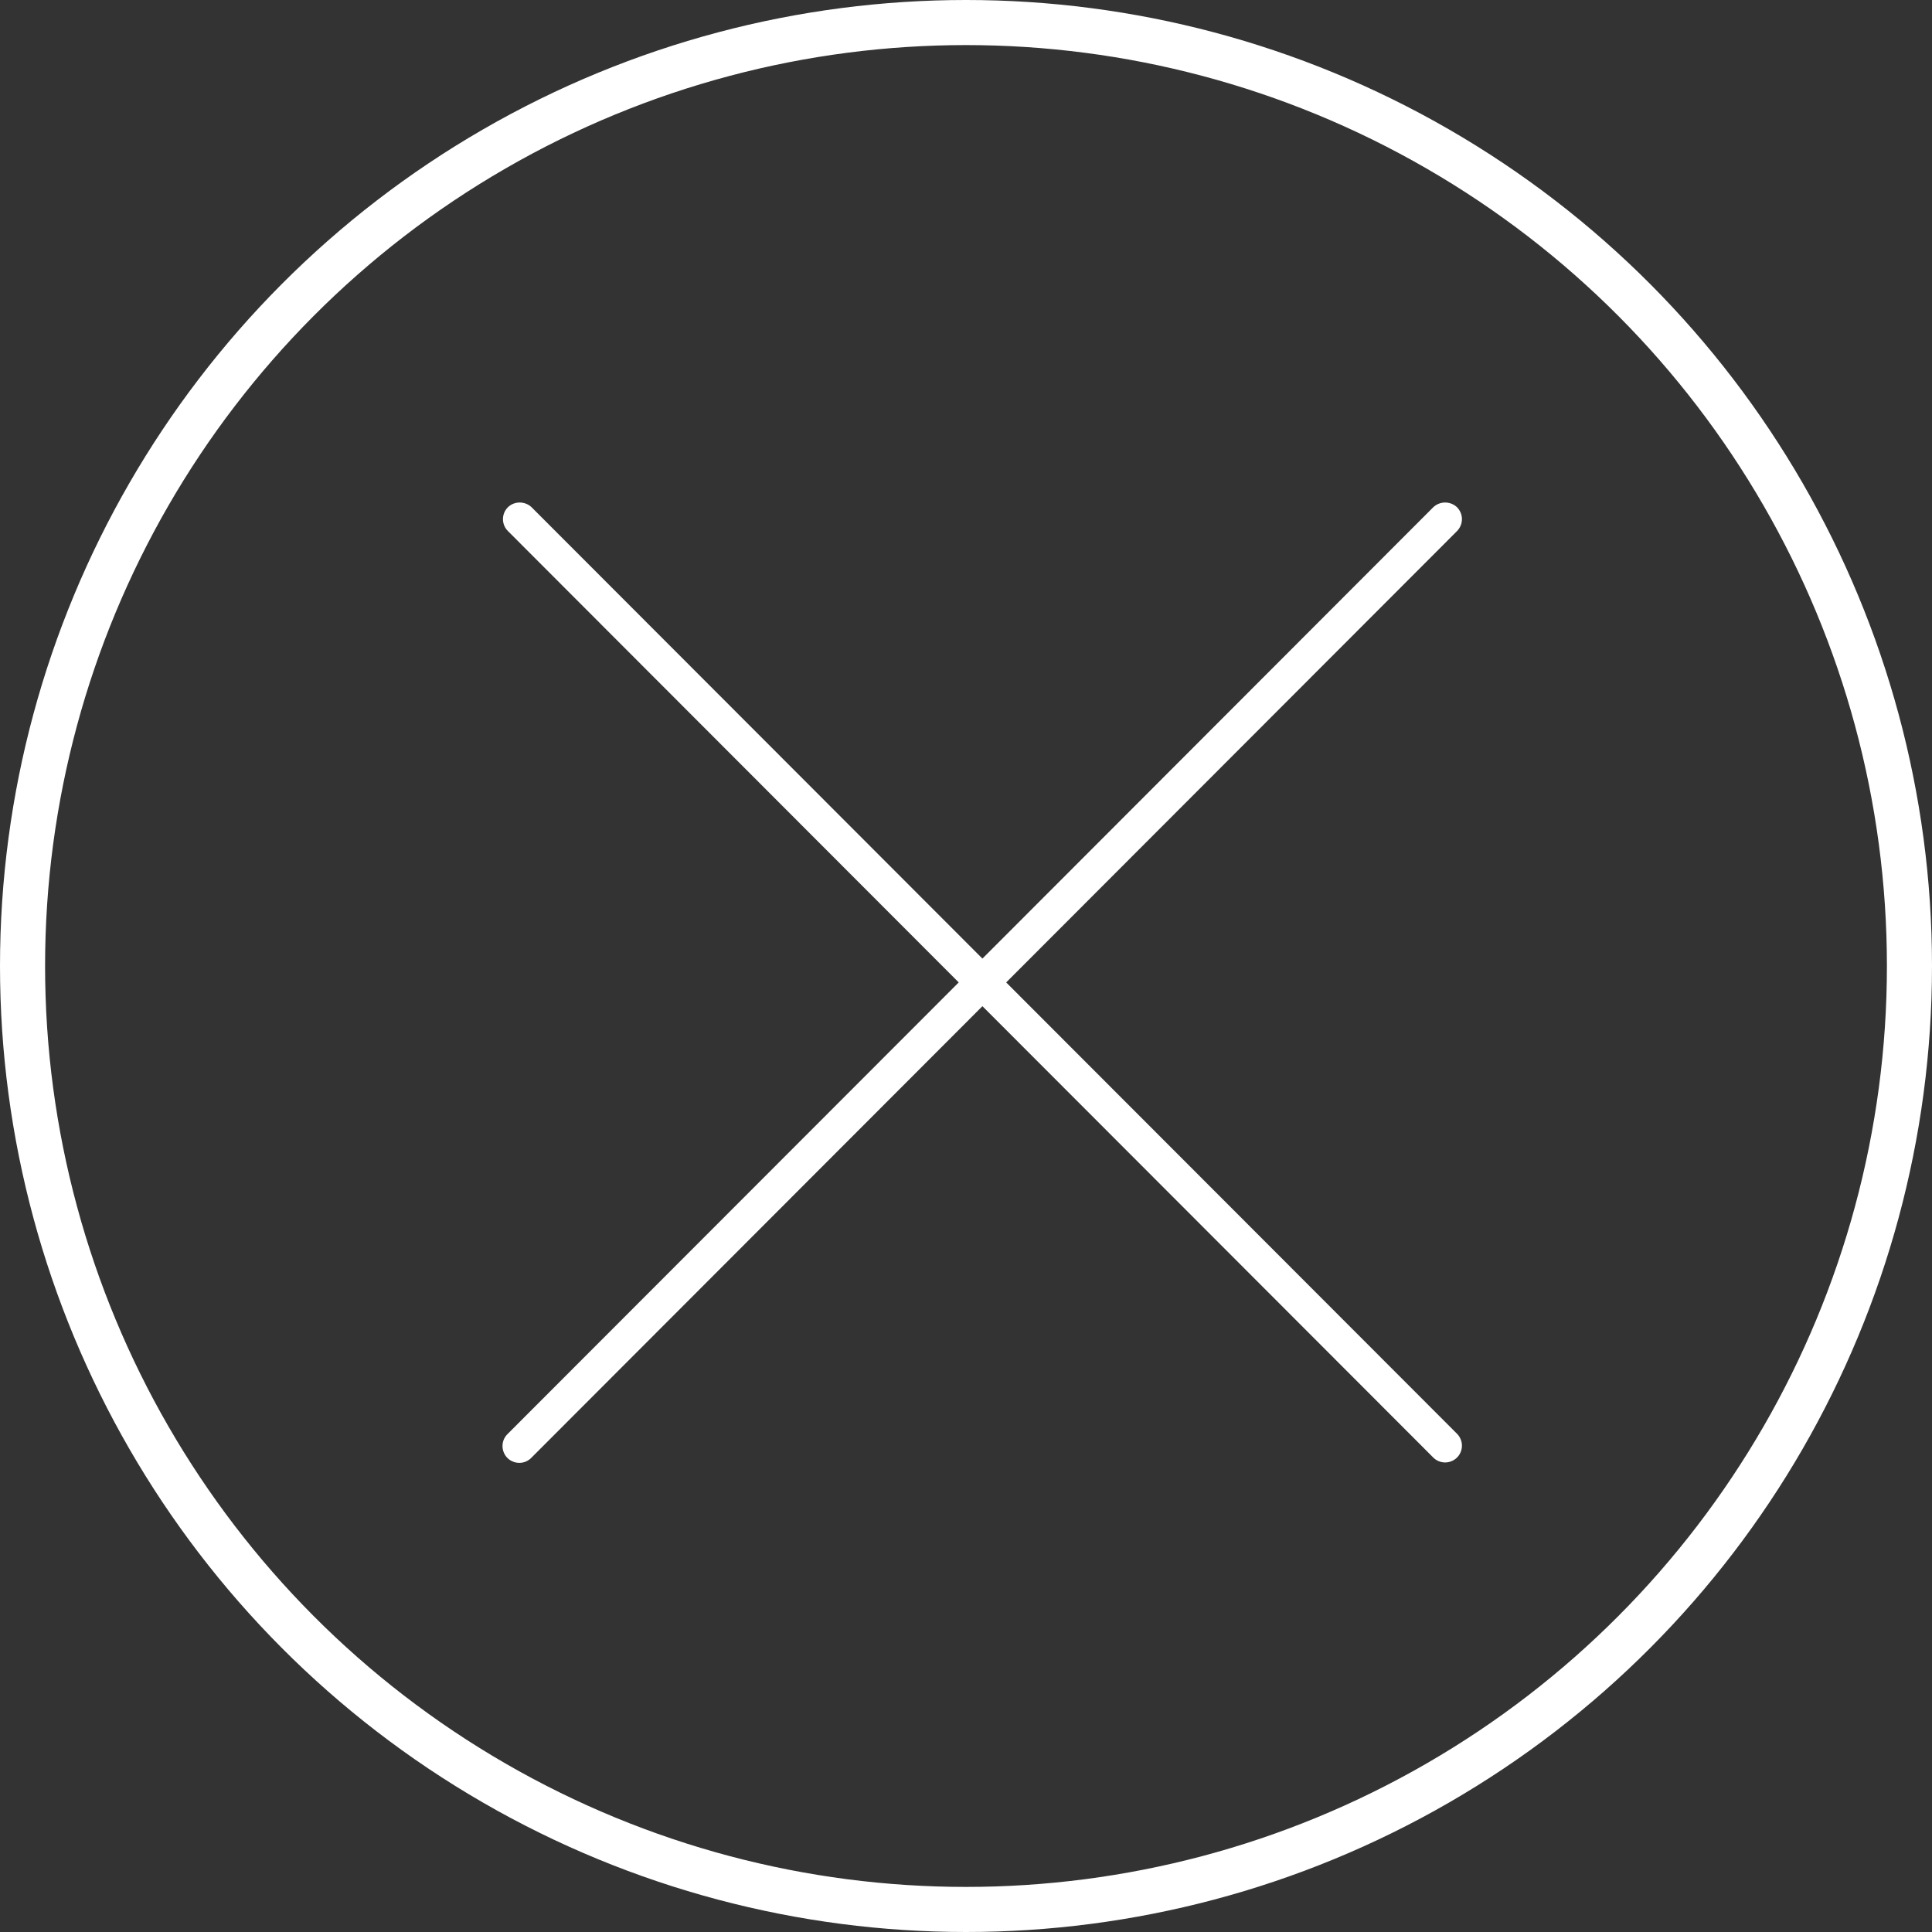 <?xml version="1.0" encoding="UTF-8"?> <svg xmlns="http://www.w3.org/2000/svg" width="30" height="30" viewBox="0 0 30 30" fill="none"><rect x="0" y="0" width="30" height="30" fill="#333333" stroke="none"/> <path d="M15.624 15.255L22.625 8.246C22.673 8.197 22.701 8.13 22.701 8.061C22.701 7.992 22.673 7.926 22.625 7.877C22.575 7.829 22.509 7.803 22.44 7.803C22.371 7.803 22.305 7.829 22.255 7.877L15.255 14.885L8.255 7.877C8.205 7.829 8.139 7.803 8.07 7.803C8.001 7.803 7.935 7.829 7.886 7.877C7.837 7.926 7.81 7.992 7.81 8.061C7.81 8.13 7.837 8.196 7.886 8.245L14.887 15.255L7.886 22.263C7.86 22.287 7.84 22.316 7.825 22.348C7.811 22.38 7.803 22.415 7.803 22.45C7.802 22.485 7.809 22.52 7.822 22.552C7.835 22.585 7.854 22.614 7.879 22.639C7.904 22.664 7.933 22.683 7.966 22.696C7.998 22.709 8.033 22.716 8.068 22.715C8.103 22.715 8.138 22.707 8.17 22.693C8.202 22.678 8.231 22.658 8.255 22.632L15.255 15.624L22.256 22.633C22.28 22.657 22.308 22.676 22.34 22.689C22.372 22.702 22.406 22.709 22.44 22.709C22.474 22.709 22.508 22.702 22.54 22.689C22.571 22.676 22.6 22.657 22.624 22.633C22.649 22.609 22.668 22.58 22.681 22.548C22.694 22.517 22.701 22.483 22.701 22.448C22.701 22.414 22.694 22.38 22.681 22.349C22.668 22.317 22.649 22.288 22.625 22.264L15.624 15.255Z" fill="white"></path> <circle cx="15" cy="15" r="14.65" stroke="white" stroke-width="0.7"></circle> </svg> 
